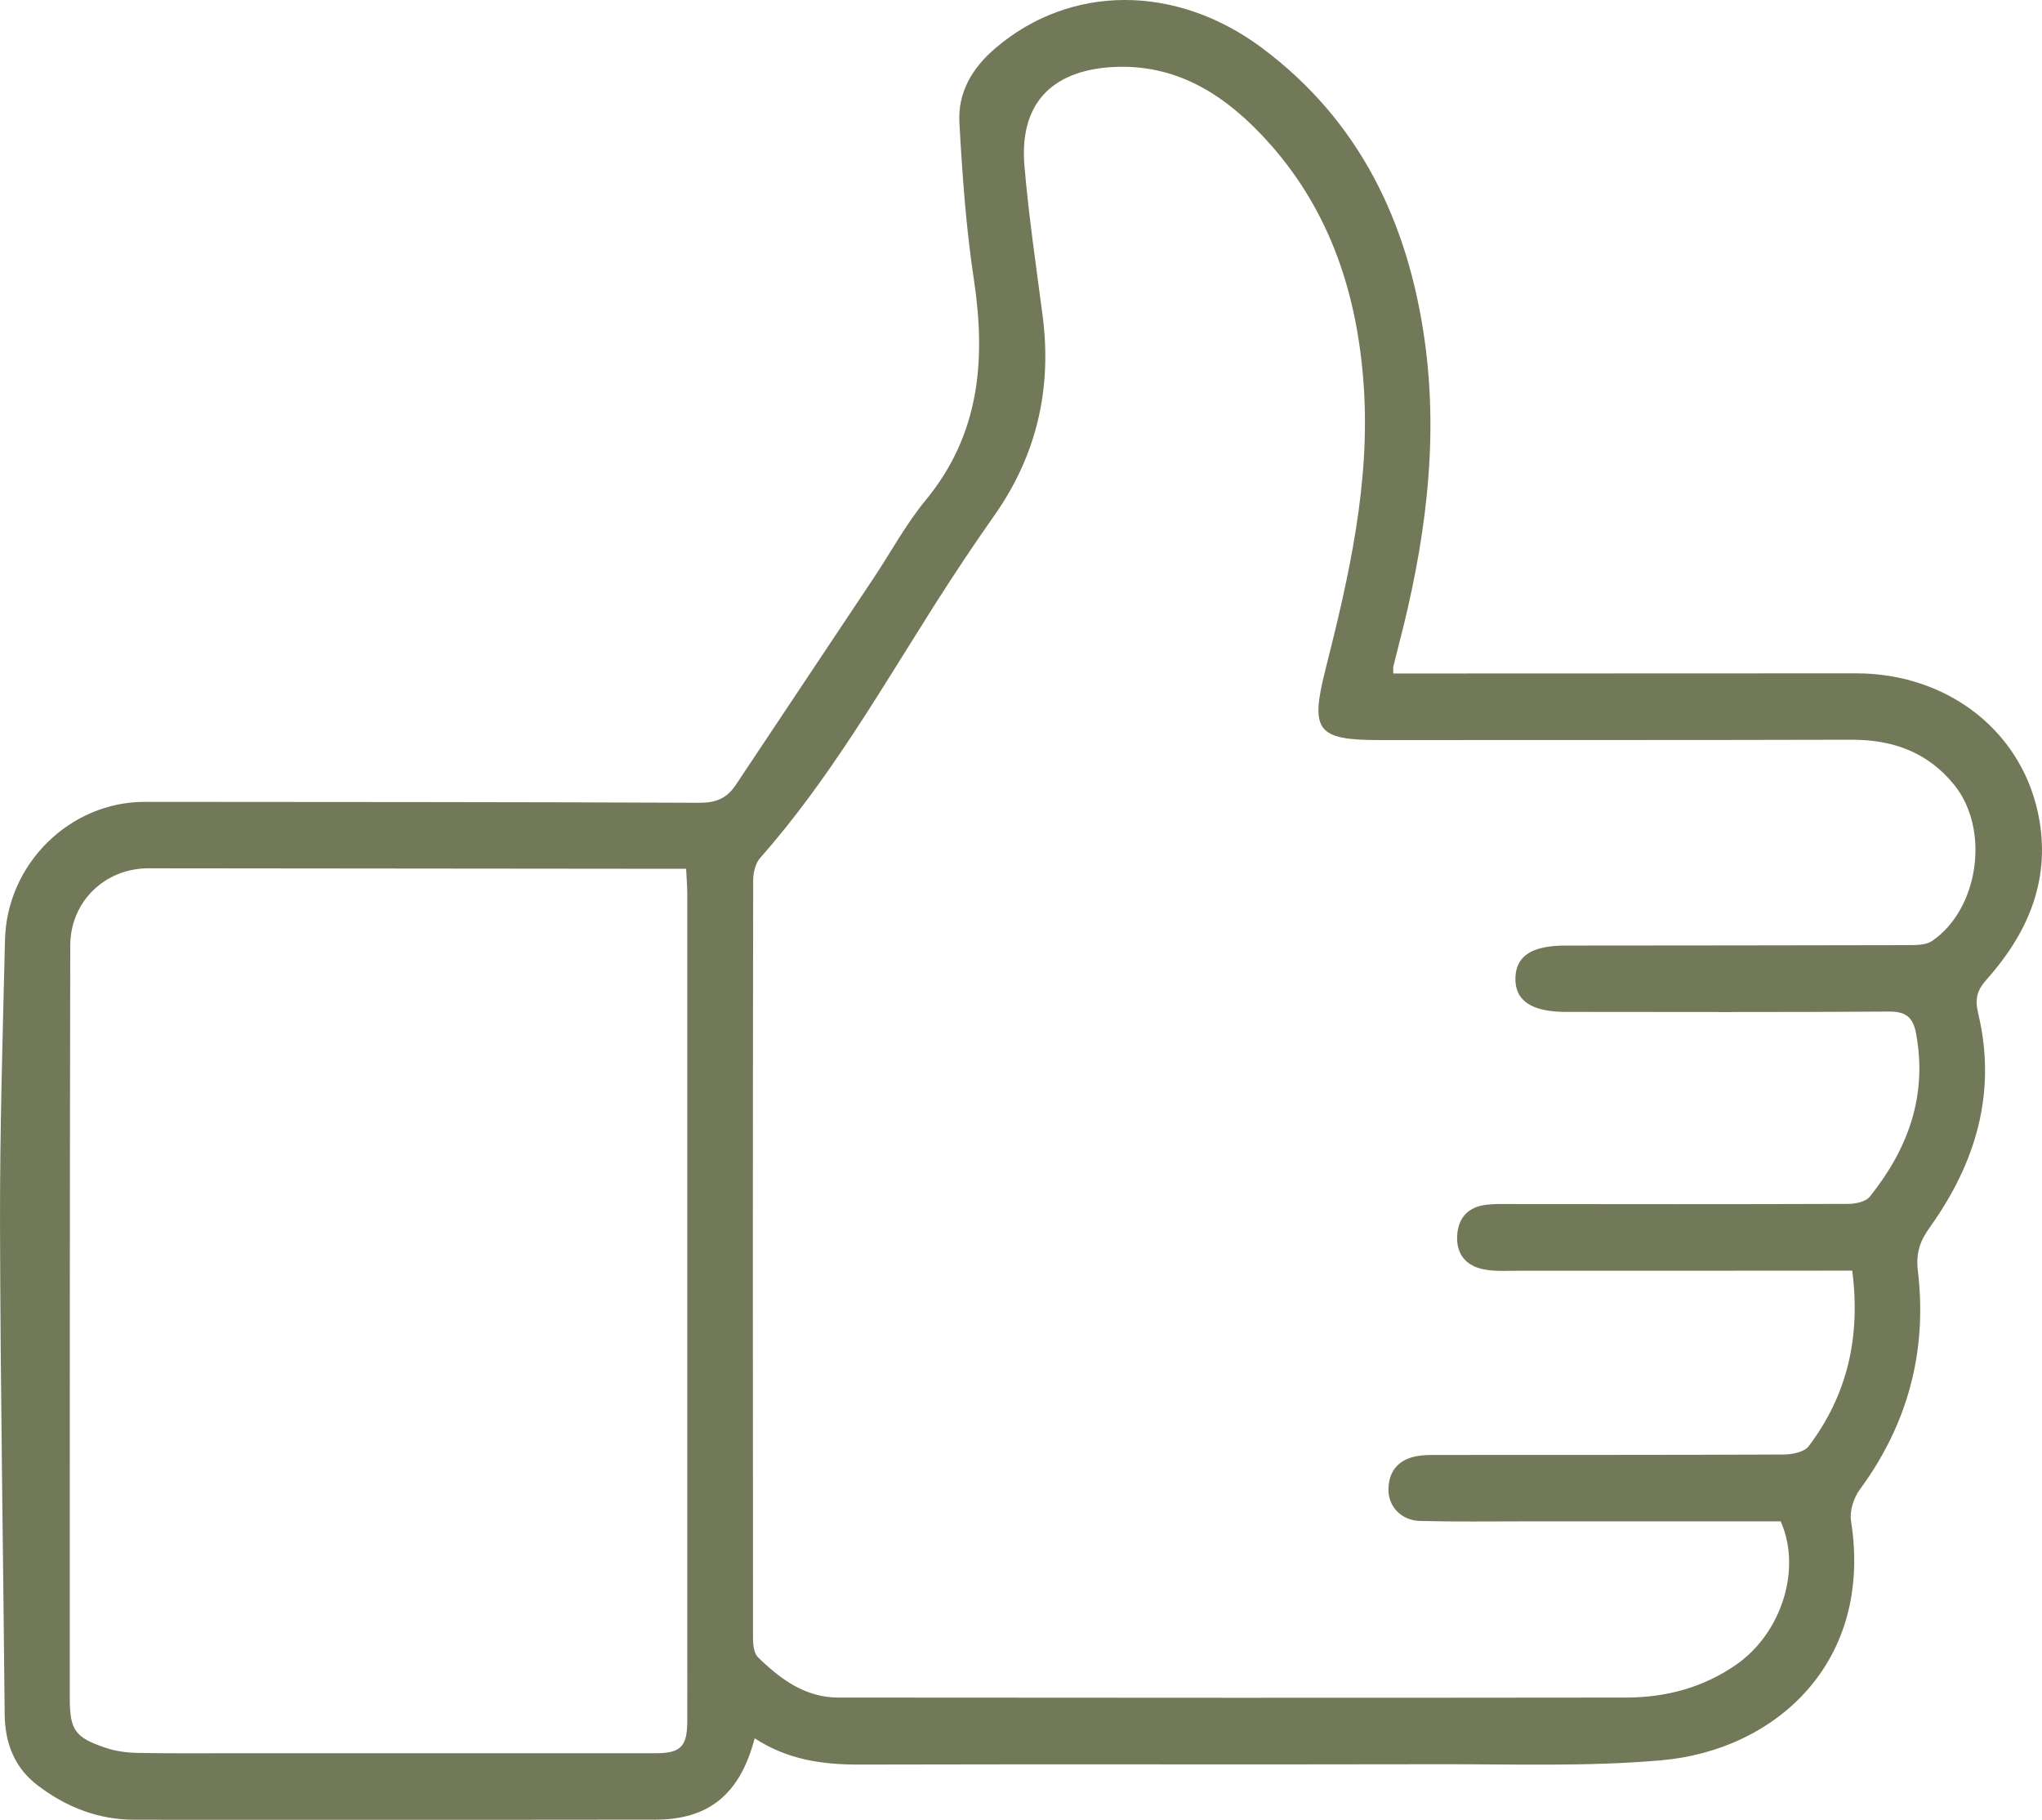 <?xml version="1.0" encoding="UTF-8"?>
<svg xmlns="http://www.w3.org/2000/svg" width="101" height="90" viewBox="0 0 101 90" fill="none">
  <path d="M37.326 85.969C36.606 88.738 35.055 89.994 32.417 89.994C23.832 90.007 15.251 89.994 6.667 89.999C4.877 89.999 3.305 89.389 1.891 88.321C0.724 87.446 0.243 86.227 0.231 84.762C0.158 76.723 0.021 68.684 0.001 60.645C-0.011 55.928 0.134 51.207 0.247 46.486C0.336 42.718 3.467 39.654 7.155 39.658C16.31 39.666 25.468 39.662 34.623 39.703C35.415 39.703 35.956 39.478 36.388 38.827C38.667 35.399 40.953 31.983 43.232 28.558C44.08 27.282 44.816 25.912 45.781 24.741C48.46 21.497 48.771 17.811 48.169 13.822C47.781 11.265 47.599 8.672 47.454 6.086C47.365 4.572 48.084 3.357 49.252 2.367C52.936 -0.767 58.147 -0.812 62.414 2.367C67.233 5.959 69.649 10.979 70.469 16.858C71.184 21.988 70.461 27.016 69.164 31.979C69.079 32.31 68.995 32.641 68.914 32.973C68.902 33.038 68.914 33.108 68.914 33.308C69.269 33.308 69.621 33.308 69.972 33.308C77.244 33.304 84.516 33.304 91.784 33.3C96.401 33.296 100.138 36.246 100.874 40.582C101.399 43.651 100.239 46.224 98.256 48.449C97.775 48.989 97.674 49.407 97.848 50.139C98.773 54.03 97.723 57.515 95.472 60.669C94.971 61.369 94.753 61.942 94.862 62.866C95.331 66.831 94.361 70.447 91.986 73.671C91.687 74.076 91.477 74.731 91.554 75.221C92.661 82.23 87.809 86.562 82.181 87.057C78.537 87.38 74.853 87.245 71.184 87.253C61.626 87.274 52.067 87.245 42.509 87.27C40.691 87.274 38.966 87.041 37.326 85.969ZM91.614 62.842C91.15 62.842 90.754 62.842 90.358 62.842C85.308 62.846 80.258 62.85 75.208 62.846C74.602 62.846 73.984 62.891 73.394 62.78C72.542 62.617 72.025 62.052 72.073 61.119C72.121 60.203 72.639 59.684 73.531 59.581C73.899 59.536 74.271 59.548 74.642 59.548C80.23 59.553 85.817 59.561 91.408 59.54C91.772 59.54 92.277 59.438 92.479 59.188C94.365 56.836 95.347 54.201 94.769 51.104C94.616 50.282 94.24 50.02 93.408 50.029C88.087 50.065 82.767 50.049 77.446 50.045C75.749 50.045 74.921 49.484 74.954 48.359C74.986 47.275 75.77 46.764 77.434 46.764C83.09 46.756 88.746 46.76 94.402 46.743C94.794 46.743 95.262 46.739 95.561 46.539C97.876 44.96 98.434 41.036 96.672 38.835C95.363 37.203 93.626 36.581 91.59 36.585C83.813 36.606 76.036 36.597 68.259 36.602C65.141 36.602 64.789 36.16 65.557 33.12C66.724 28.509 67.783 23.882 67.451 19.063C67.14 14.571 65.807 10.476 62.789 7.092C60.709 4.761 58.244 3.112 54.96 3.32C51.95 3.517 50.419 5.198 50.669 8.189C50.88 10.672 51.247 13.143 51.57 15.614C52.039 19.235 51.272 22.532 49.167 25.515C48.169 26.93 47.207 28.378 46.274 29.843C43.539 34.151 40.99 38.59 37.6 42.431C37.362 42.697 37.253 43.168 37.253 43.544C37.233 56.034 37.233 68.524 37.245 81.014C37.245 81.334 37.289 81.763 37.487 81.96C38.594 83.04 39.83 83.956 41.454 83.956C54.451 83.968 67.443 83.972 80.44 83.956C82.395 83.952 84.241 83.465 85.877 82.328C88.132 80.757 89.122 77.594 88.075 75.242C83.829 75.242 79.555 75.246 75.281 75.242C73.6 75.242 71.915 75.266 70.231 75.221C69.314 75.193 68.663 74.514 68.675 73.663C68.684 72.759 69.168 72.194 70.045 72.022C70.368 71.957 70.712 71.957 71.047 71.957C76.772 71.953 82.492 71.961 88.217 71.936C88.641 71.932 89.239 71.818 89.461 71.523C91.372 68.995 92.038 66.119 91.614 62.842ZM33.936 42.967C33.439 42.967 33.011 42.967 32.583 42.967C24.168 42.959 15.756 42.951 7.341 42.943C5.196 42.943 3.479 44.583 3.475 46.76C3.451 59.172 3.447 71.589 3.451 84.001C3.455 85.576 3.721 85.932 5.208 86.435C5.705 86.607 6.259 86.681 6.788 86.693C8.436 86.726 10.084 86.705 11.733 86.709C18.633 86.709 25.529 86.713 32.429 86.709C33.669 86.709 33.989 86.378 33.993 85.134C33.997 83.8 33.993 82.467 33.993 81.133C33.993 68.823 33.993 56.509 33.993 44.195C33.993 43.826 33.96 43.458 33.936 42.967Z" fill="#727958"></path>
</svg>
